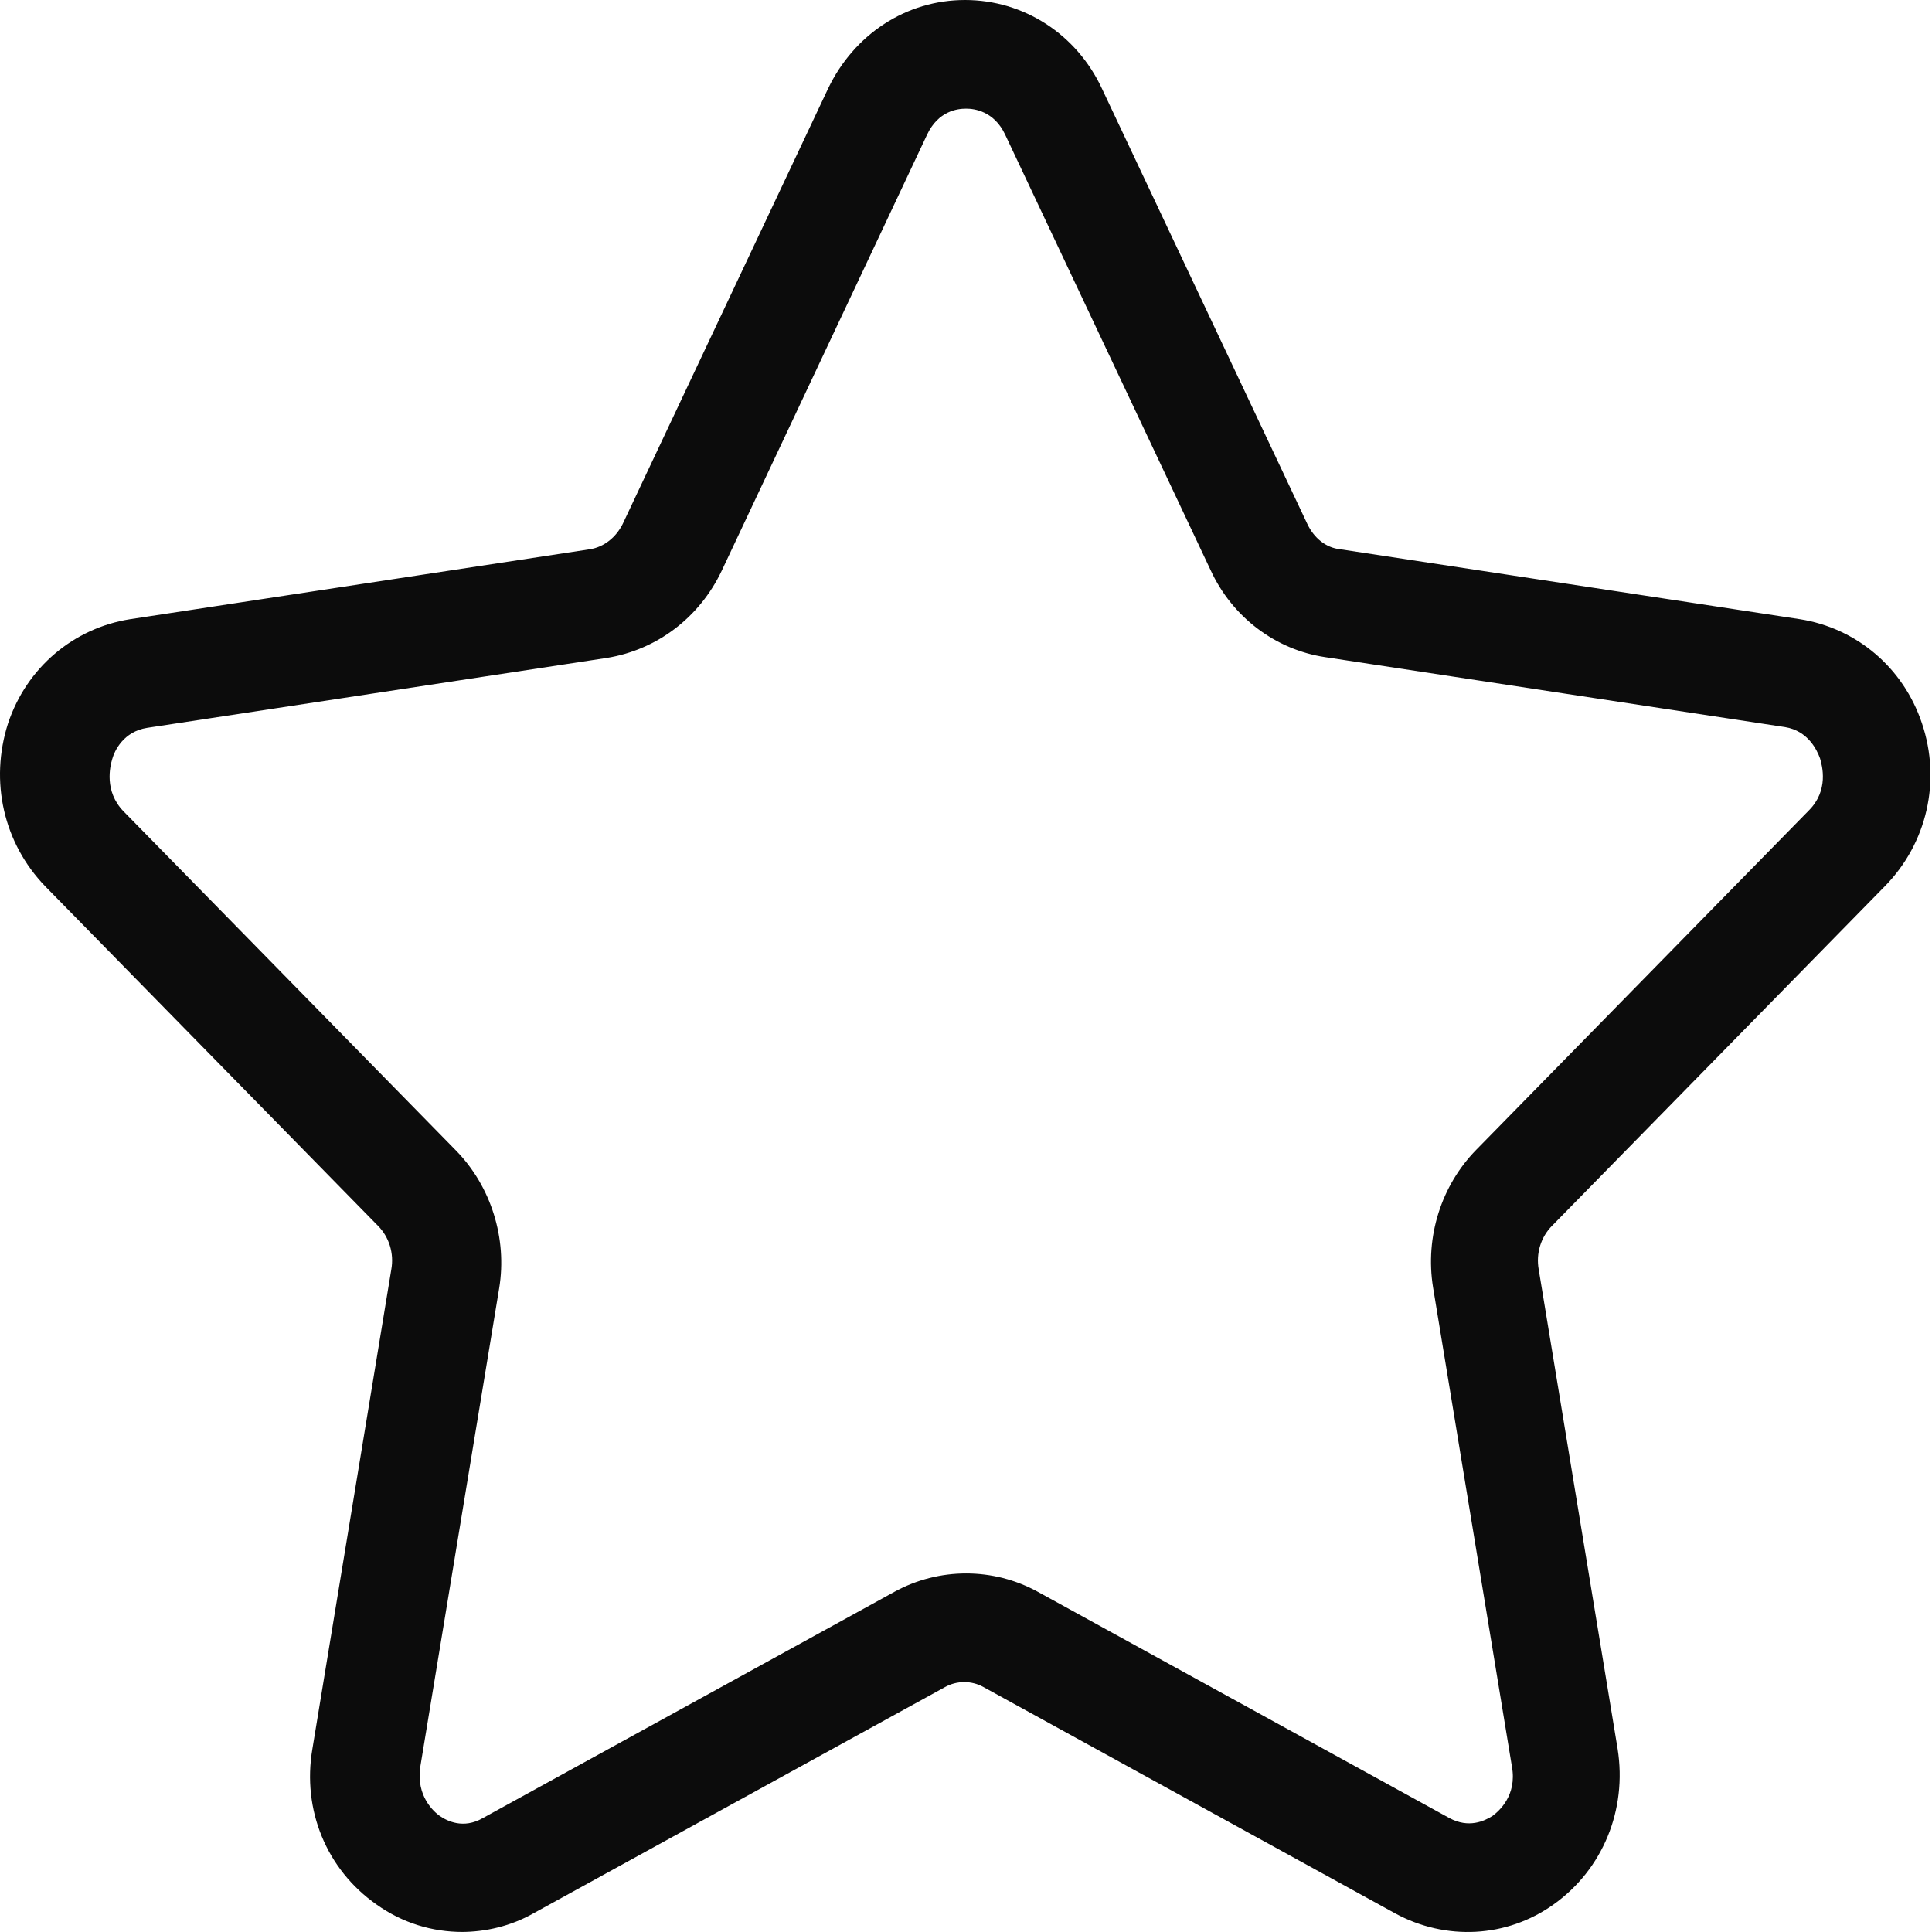 <svg width="391" height="391" viewBox="0 0 391 391" fill="none" xmlns="http://www.w3.org/2000/svg">
<path d="M93.645 390.993C87.471 390.993 81.447 389.186 76.176 385.421C66.086 378.342 61.116 366.293 63.224 353.943L79.188 256.947C79.79 253.634 78.736 250.32 76.477 248.061L9.159 179.381C0.726 170.645 -2.136 158.144 1.629 146.396C5.394 135.1 14.882 127.118 26.328 125.311L119.398 111.153C122.259 110.701 124.669 108.743 126.024 106.032L167.589 17.923C172.86 6.928 183.402 0 195.299 0C207.197 0 217.889 6.928 223.01 17.923L264.575 106.032C265.93 108.894 268.34 110.852 271.201 111.153L364.271 125.311C375.717 127.118 385.205 135.1 388.97 146.396C392.885 157.994 390.024 170.645 381.44 179.381L314.122 248.061C311.863 250.32 310.809 253.634 311.411 256.947L327.375 353.943C329.332 366.293 324.363 378.342 314.423 385.421C304.935 392.198 292.586 392.801 282.346 387.228L199.064 341.442C196.655 340.086 193.643 340.086 191.233 341.442L107.952 387.228C103.434 389.789 98.314 390.993 93.344 390.993H93.645ZM195.45 21.989C193.793 21.989 189.878 22.441 187.619 27.261L146.054 115.521C141.536 125.009 132.952 131.486 122.861 133.143L29.791 147.3C24.972 148.053 23.165 151.969 22.713 153.626C22.262 155.132 21.057 160.102 24.972 164.169L92.29 232.849C99.368 240.078 102.681 250.621 101.025 260.713L85.061 357.557C84.158 363.582 87.922 366.745 88.977 367.498C90.483 368.552 93.796 370.209 97.712 367.95L180.993 322.163C190.029 317.193 201.022 317.193 210.058 322.163L293.339 367.95C297.255 370.058 300.417 368.552 302.074 367.498C303.279 366.594 307.044 363.431 305.99 357.557L290.026 260.562C288.37 250.32 291.683 239.928 298.761 232.698L366.079 164.018C370.145 159.952 368.789 154.981 368.338 153.475C367.735 151.819 365.928 147.903 361.259 147.15L268.189 132.992C258.099 131.486 249.364 124.859 244.997 115.37L203.432 27.261C201.173 22.441 197.107 21.989 195.601 21.989H195.45Z" fill="#0C0C0C"/>
</svg>

